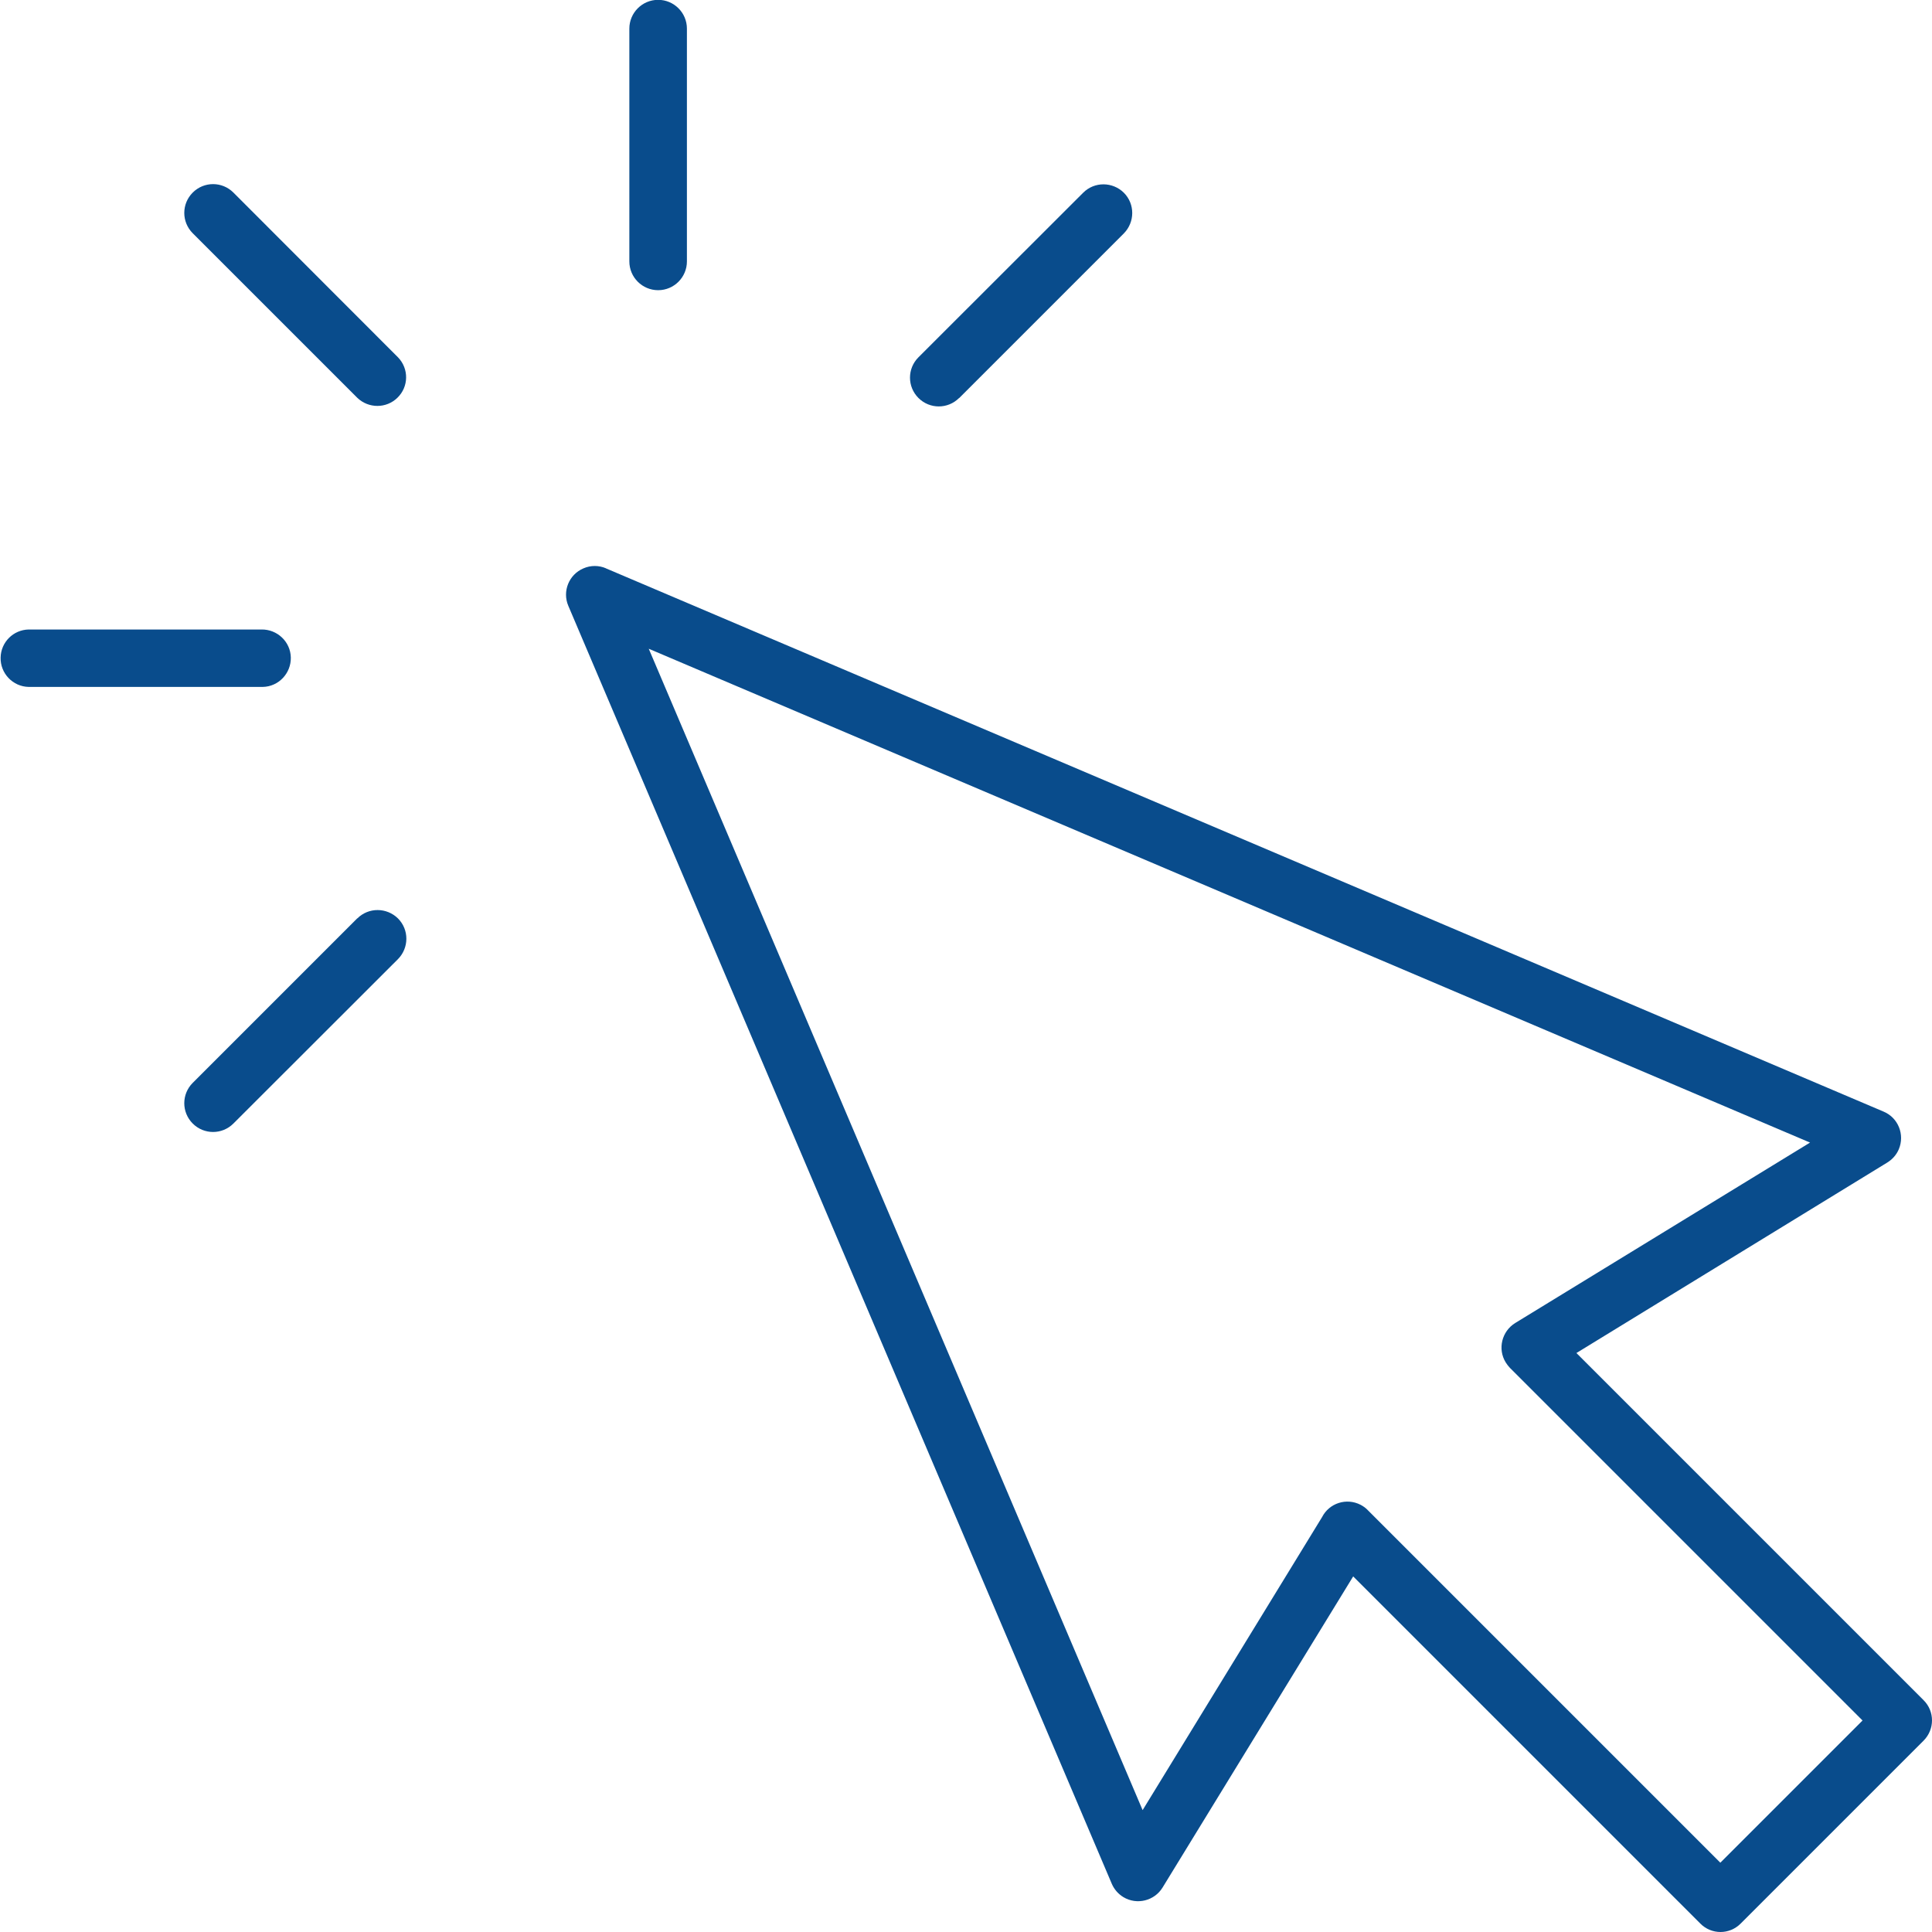 <?xml version="1.0" encoding="UTF-8"?>
<svg id="Calque_2" data-name="Calque 2" xmlns="http://www.w3.org/2000/svg" xmlns:xlink="http://www.w3.org/1999/xlink" viewBox="0 0 123.5 123.5">
  <defs>
    <style>
      .cls-1 {
        fill: none;
      }

      .cls-2 {
        clip-path: url(#clippath);
      }

      .cls-3 {
        fill: #094c8c;
      }
    </style>
    <clipPath id="clippath">
      <rect class="cls-1" width="123.5" height="123.5"/>
    </clipPath>
  </defs>
  <g id="Calque_1-2" data-name="Calque 1">
    <g id="Groupe_124" data-name="Groupe 124">
      <g id="Groupe_123" data-name="Groupe 123">
        <g class="cls-2">
          <g id="Groupe_122" data-name="Groupe 122">
            <path id="Tracé_224" data-name="Tracé 224" class="cls-3" d="M38.73,36.33l81.68,34.73c.93.39,1.36,1.47.97,2.4,0,0,0,0,0,0-.15.36-.42.66-.75.86l-19.86,12.17,22.19,22.19c.72.71.72,1.87,0,2.59,0,0,0,0,0,0l-11.69,11.69c-.71.72-1.87.72-2.58,0,0,0,0,0,0,0l-22.19-22.19-12.18,19.88c-.52.86-1.65,1.14-2.51.62-.33-.2-.59-.5-.74-.85L36.33,38.73c-.4-.93.04-2.01.97-2.4.46-.2.98-.2,1.44,0M22.84,58.71c.72-.72,1.88-.71,2.6,0,.72.72.71,1.88,0,2.6l-10.52,10.51c-.72.72-1.88.72-2.6,0s-.72-1.88,0-2.6h0l10.52-10.52ZM16.71,40.24c1.01-.02,1.86.78,1.88,1.79.02,1.01-.78,1.86-1.79,1.88-.03,0-.06,0-.09,0H1.83c-1.01-.02-1.82-.87-1.79-1.88.02-.98.81-1.77,1.79-1.79h14.87ZM61.31,25.44c-.72.72-1.88.72-2.6,0-.72-.72-.72-1.88,0-2.6l10.53-10.52c.72-.72,1.88-.71,2.6,0,.72.72.71,1.88,0,2.6l-10.52,10.52ZM43.91,16.71c0,1.01-.82,1.84-1.84,1.84-1.01,0-1.84-.82-1.84-1.84h0V1.83c0-1.01.82-1.84,1.84-1.84,1.01,0,1.84.82,1.84,1.84v14.87ZM25.44,22.84c.71.73.69,1.89-.04,2.59-.71.69-1.84.69-2.56,0l-10.52-10.52c-.72-.72-.72-1.88,0-2.6.72-.72,1.88-.72,2.6,0l10.51,10.52ZM115.71,73.04l-74.24-31.57,31.57,74.24,11.47-18.73c.46-.9,1.56-1.25,2.46-.79.17.09.33.2.46.34l22.54,22.54,9.09-9.09-22.54-22.54c-.1-.11-.19-.22-.27-.35-.53-.86-.25-1.99.61-2.52l18.84-11.53Z"/>
          </g>
        </g>
      </g>
    </g>
  </g>
</svg>